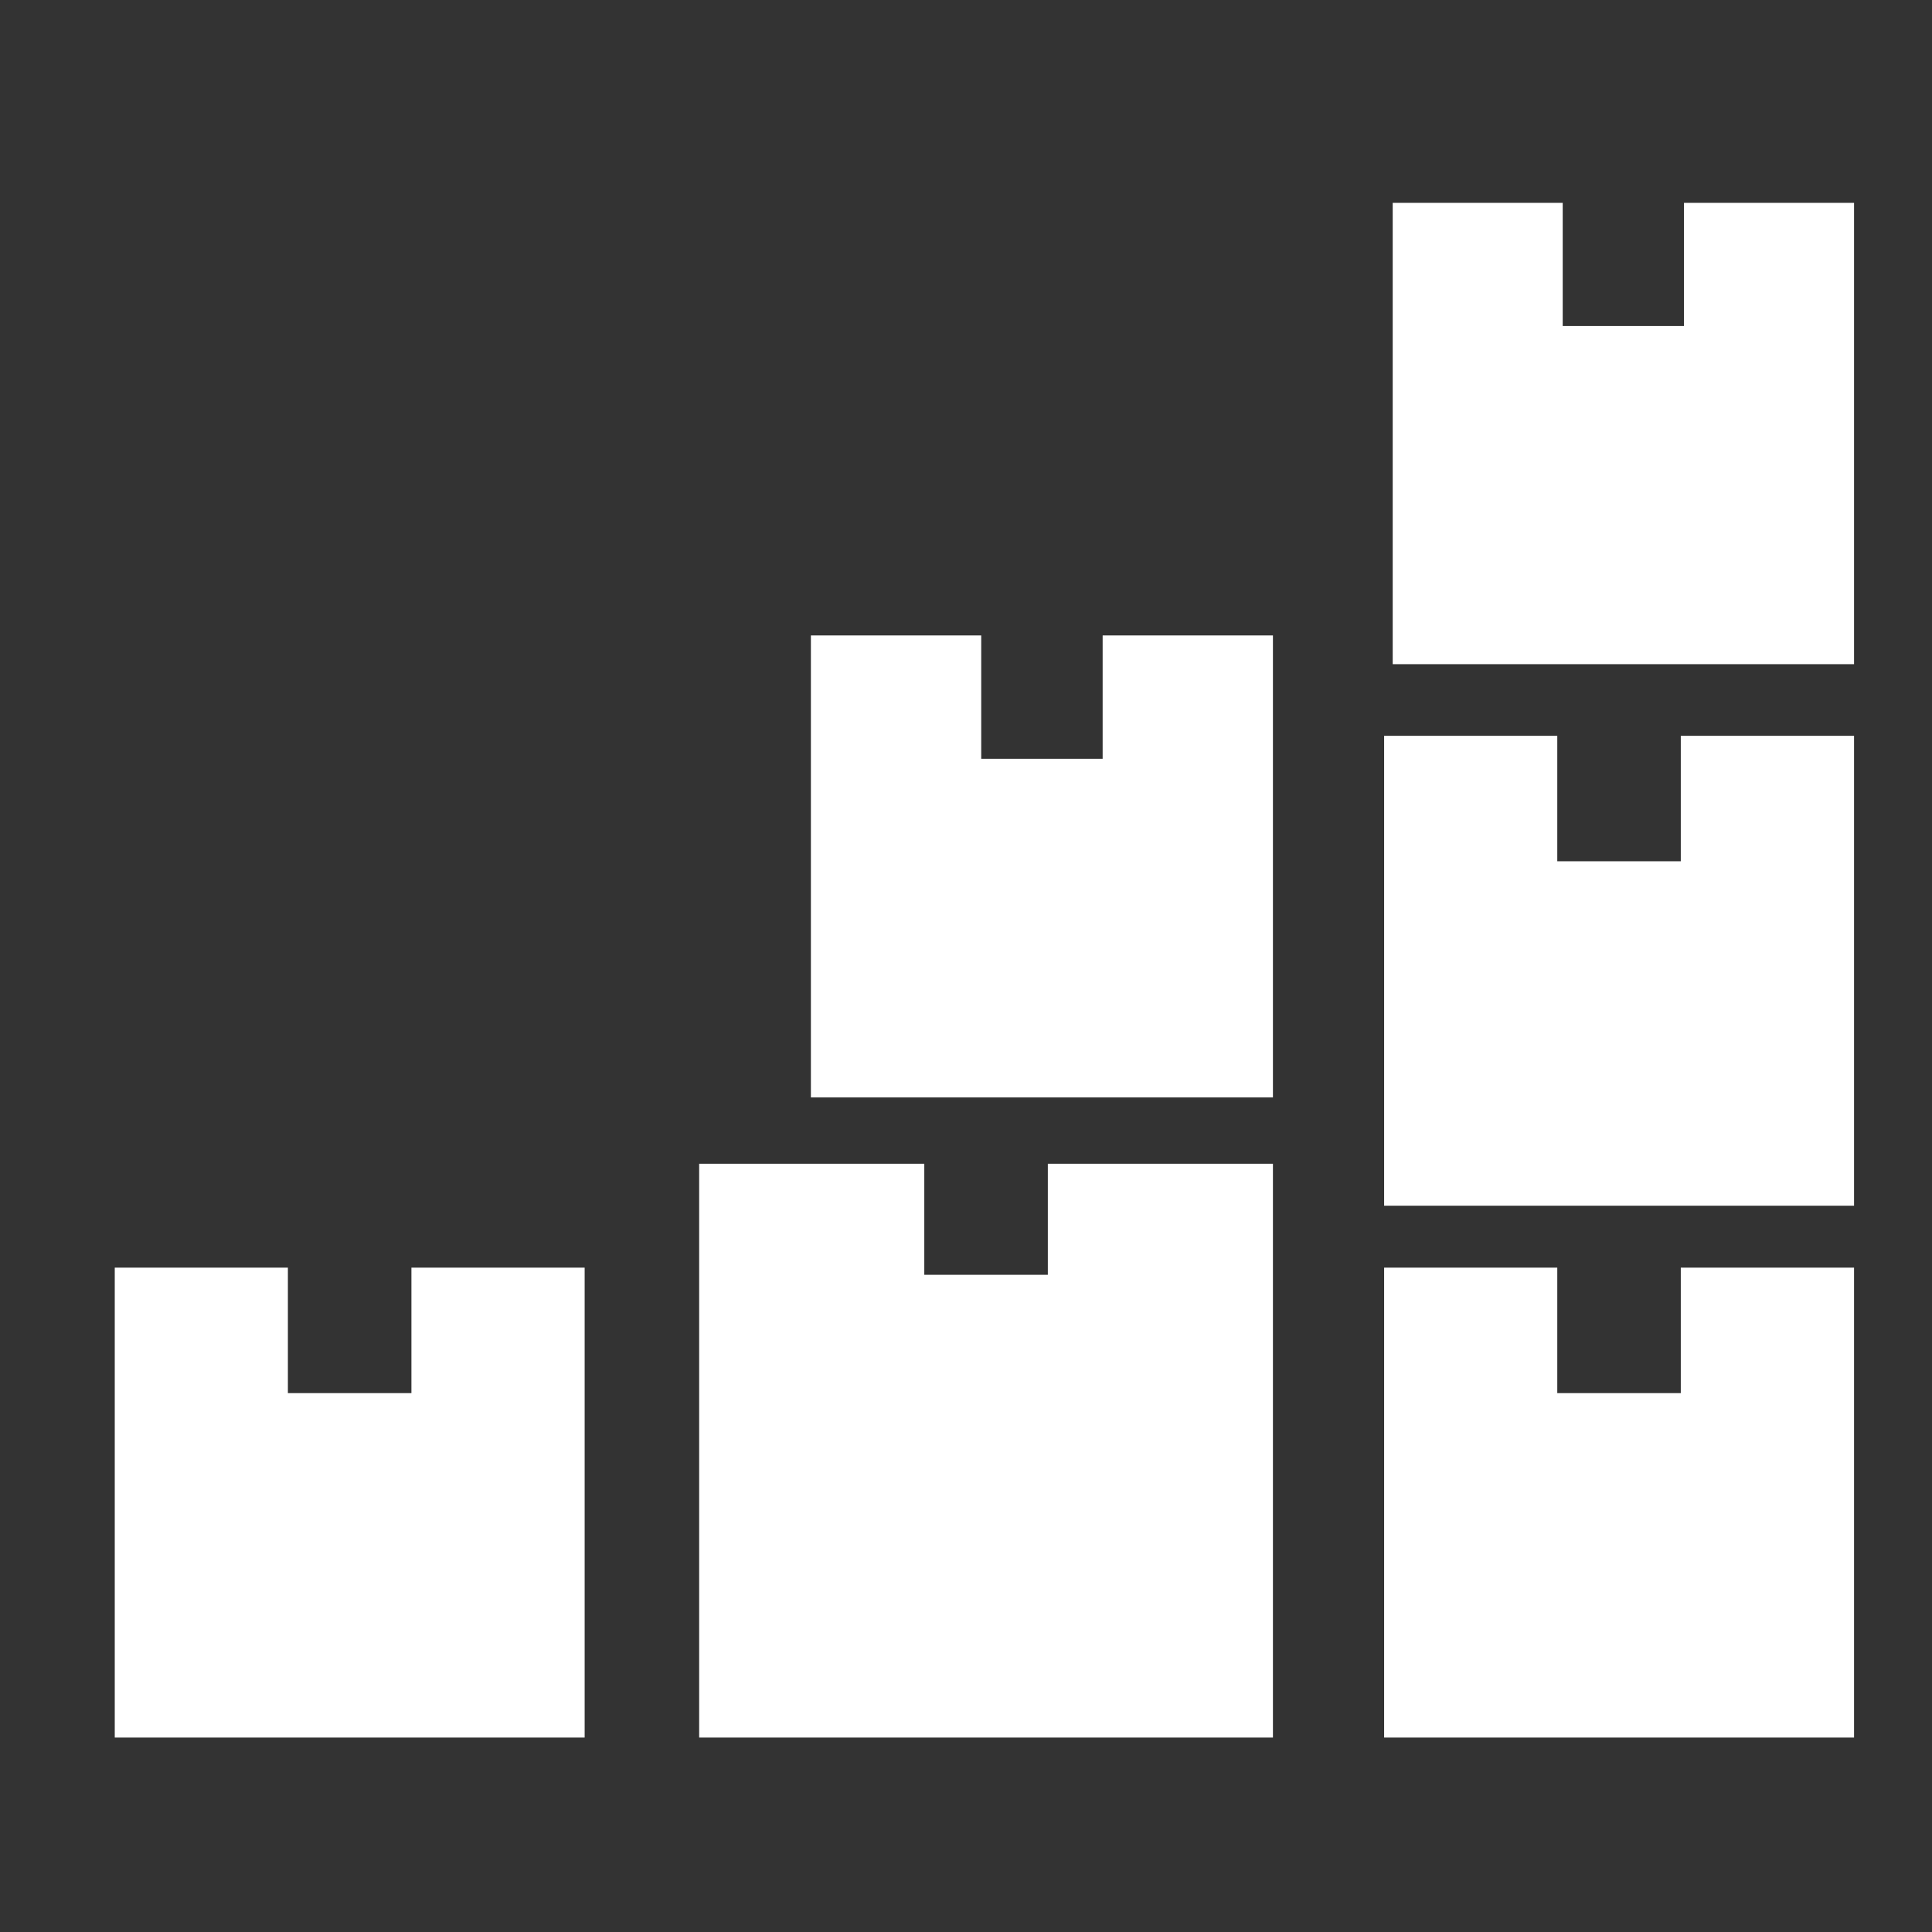 <?xml version="1.0" encoding="utf-8"?>
<!-- Generator: Adobe Illustrator 24.1.3, SVG Export Plug-In . SVG Version: 6.00 Build 0)  -->
<svg version="1.1" id="圖層_1" xmlns="http://www.w3.org/2000/svg" xmlns:xlink="http://www.w3.org/1999/xlink" x="0px" y="0px"
	 viewBox="0 0 200 200" style="enable-background:new 0 0 200 200;" xml:space="preserve">
<rect x="0" y="0" width="200" height="200" fill="#333333" stroke="none"/>
<style type="text/css">
	.st0{fill:#FFFFFF;}
</style>
<g>
	<polygon class="st0" points="108.472,131.967 95.682,131.967 95.682,120.471 72.377,120.471 72.377,179.871 131.774,179.871 
		131.774,120.471 108.472,120.471 	"/>
	<polygon class="st0" points="114.146,78.55 101.575,78.55 101.575,65.781 83.944,65.781 83.944,113.606 131.774,113.606 
		131.774,65.781 114.146,65.781 	"/>
	<polygon class="st0" points="173.995,89.158 161.209,89.158 161.209,76.171 143.284,76.171 143.284,124.815 191.93,124.815 
		191.93,76.171 173.995,76.171 	"/>
	<polygon class="st0" points="174.326,21 174.326,33.751 161.771,33.751 161.771,21 144.173,21 144.173,68.755 191.93,68.755 
		191.93,21 	"/>
	<polygon class="st0" points="42.591,144.216 29.802,144.216 29.802,131.226 11.88,131.226 11.88,179.871 60.523,179.871 
		60.523,131.226 42.591,131.226 	"/>
	<polygon class="st0" points="173.995,144.216 161.209,144.216 161.209,131.226 143.284,131.226 143.284,179.871 191.93,179.871 
		191.93,131.226 173.995,131.226 	"/>
</g>
</svg>
